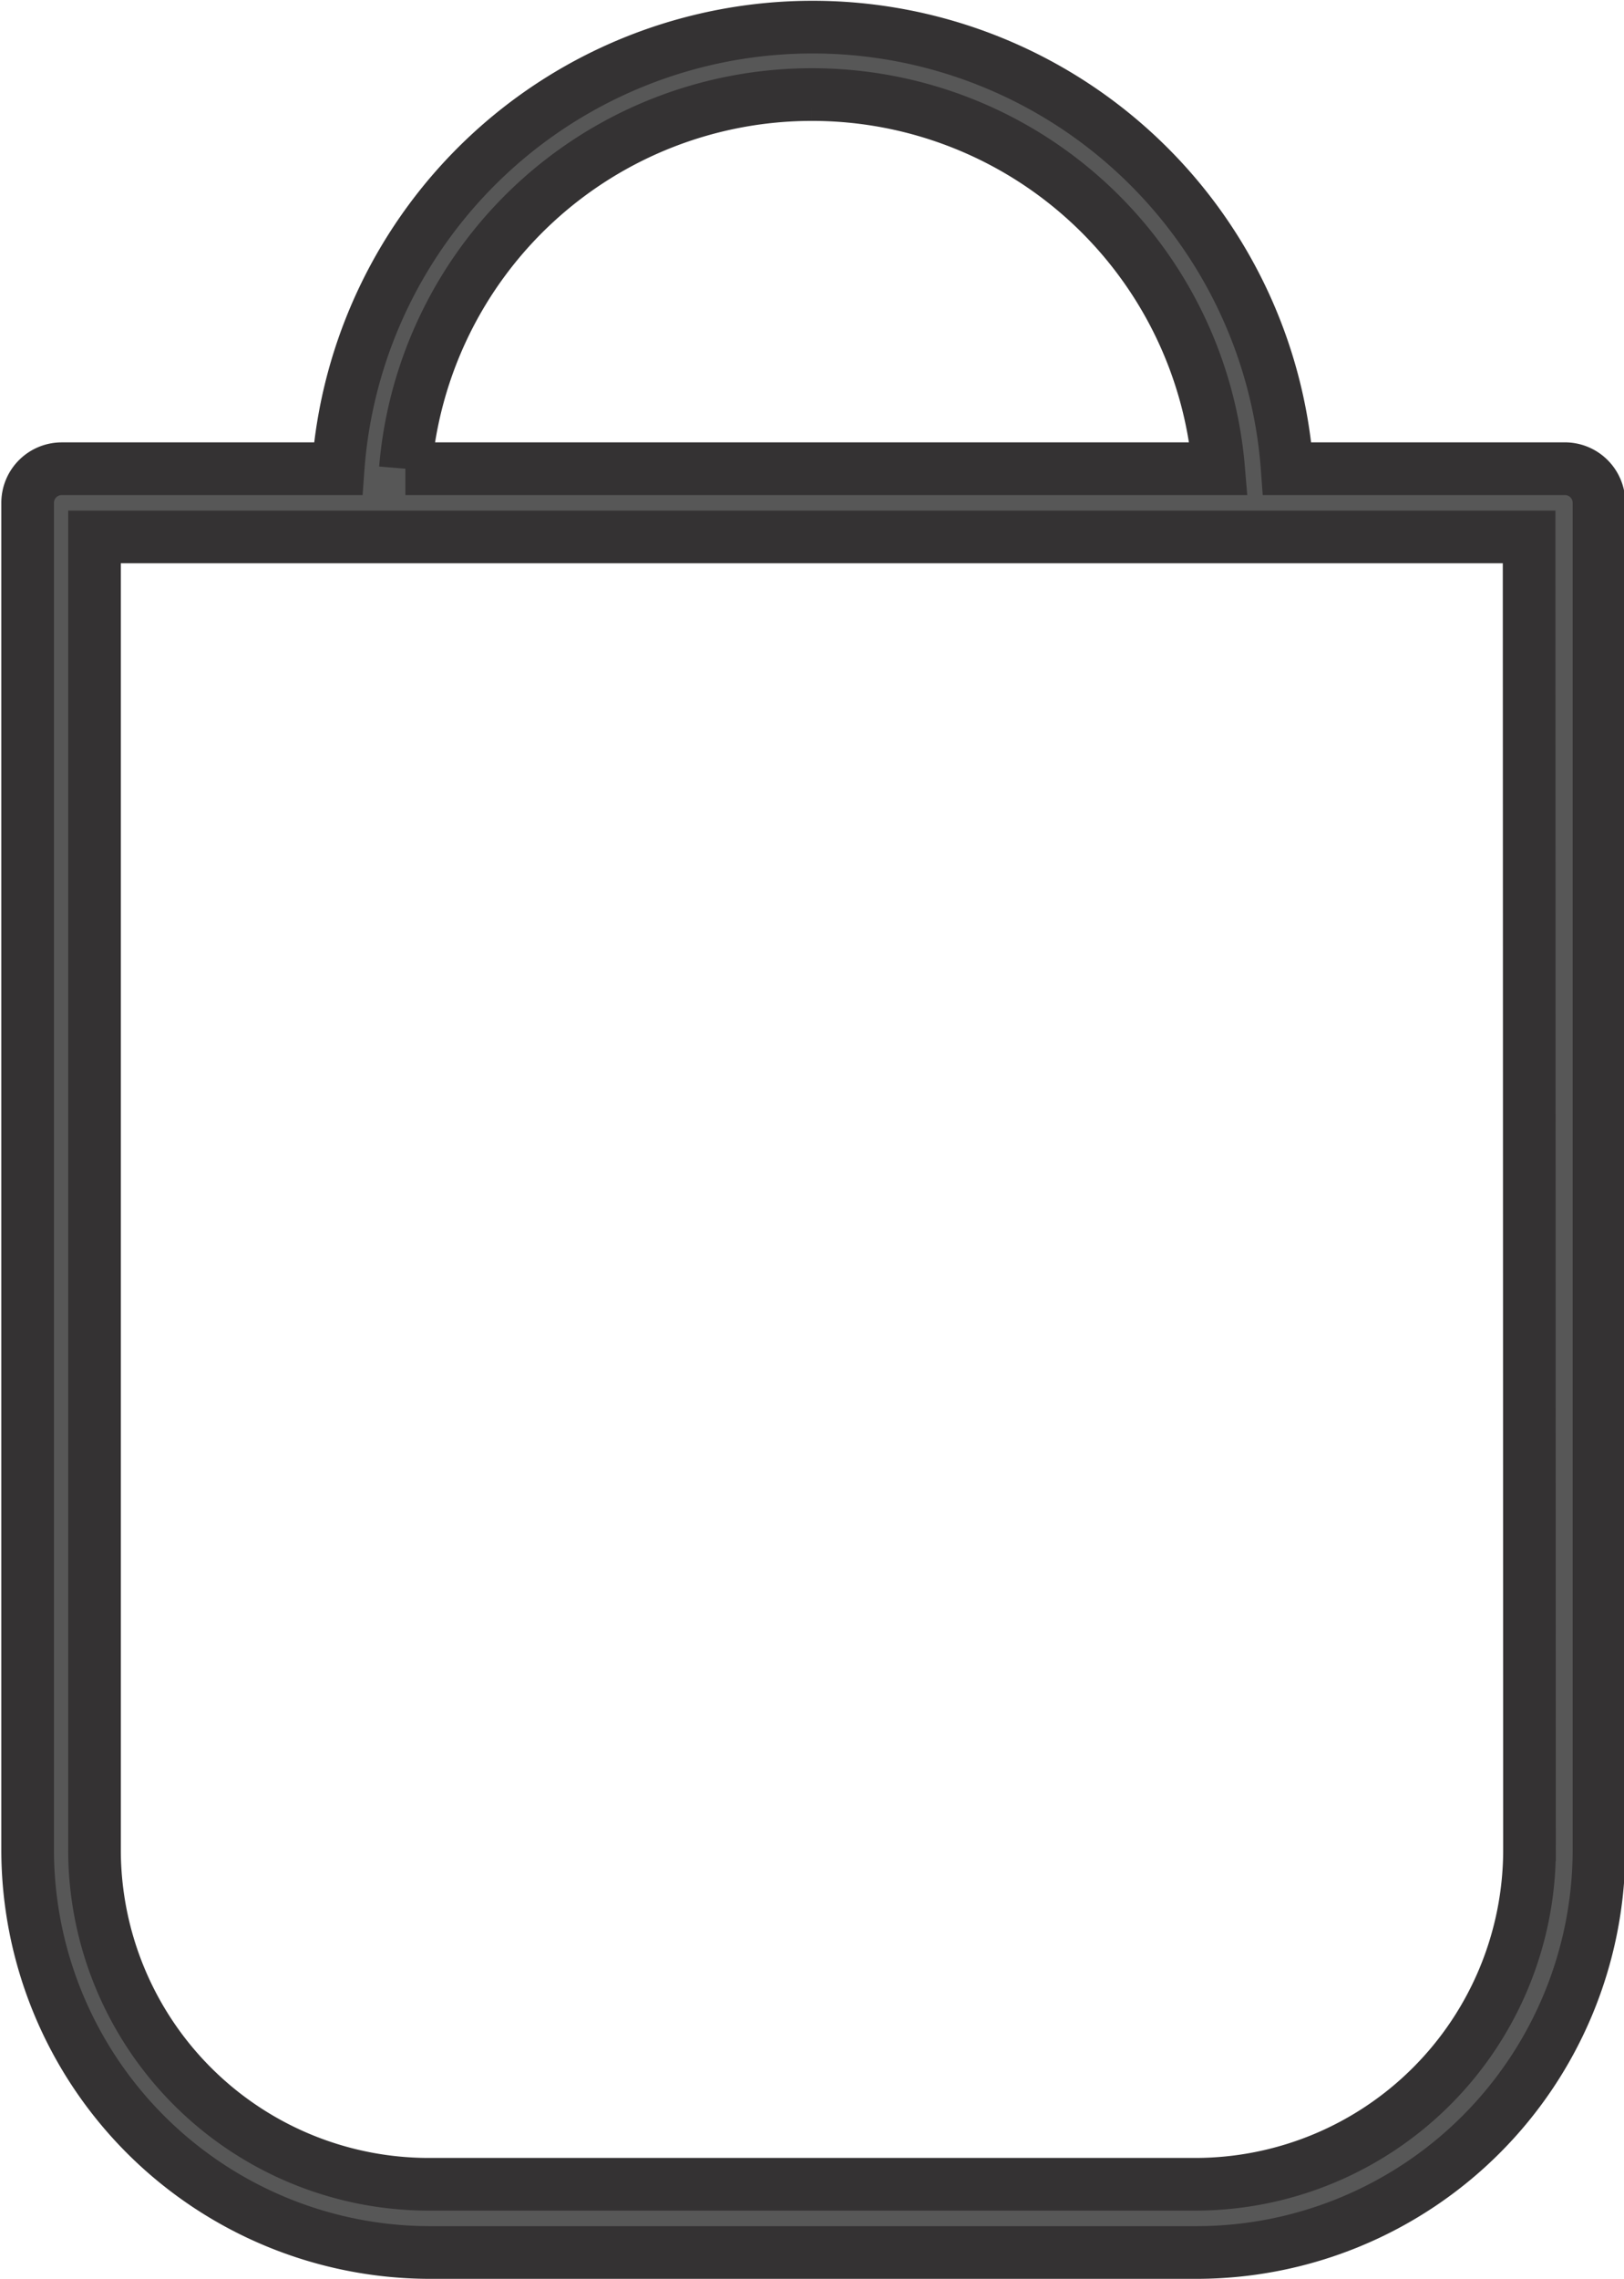 <svg xmlns="http://www.w3.org/2000/svg" width="12.339" height="17.303" viewBox="0 0 12.339 17.303"><path d="M190.773,327.667h-2.1a3.615,3.615,0,0,0-7.211,0h-2.1a.259.259,0,0,0-.259.259v10.23a3.059,3.059,0,0,0,3.056,3.055h5.828a3.059,3.059,0,0,0,3.055-3.055v-10.23A.259.259,0,0,0,190.773,327.667Zm-5.711-2.841a3.1,3.1,0,0,1,3.09,2.841h-6.179A3.1,3.1,0,0,1,185.062,324.826Zm5.452,13.33a2.54,2.54,0,0,1-2.537,2.537h-5.828a2.54,2.54,0,0,1-2.538-2.537v-9.971h10.9Z" transform="translate(-178.893 -324.108)" fill="#575757" stroke="#343233" stroke-width="0.4"/></svg>